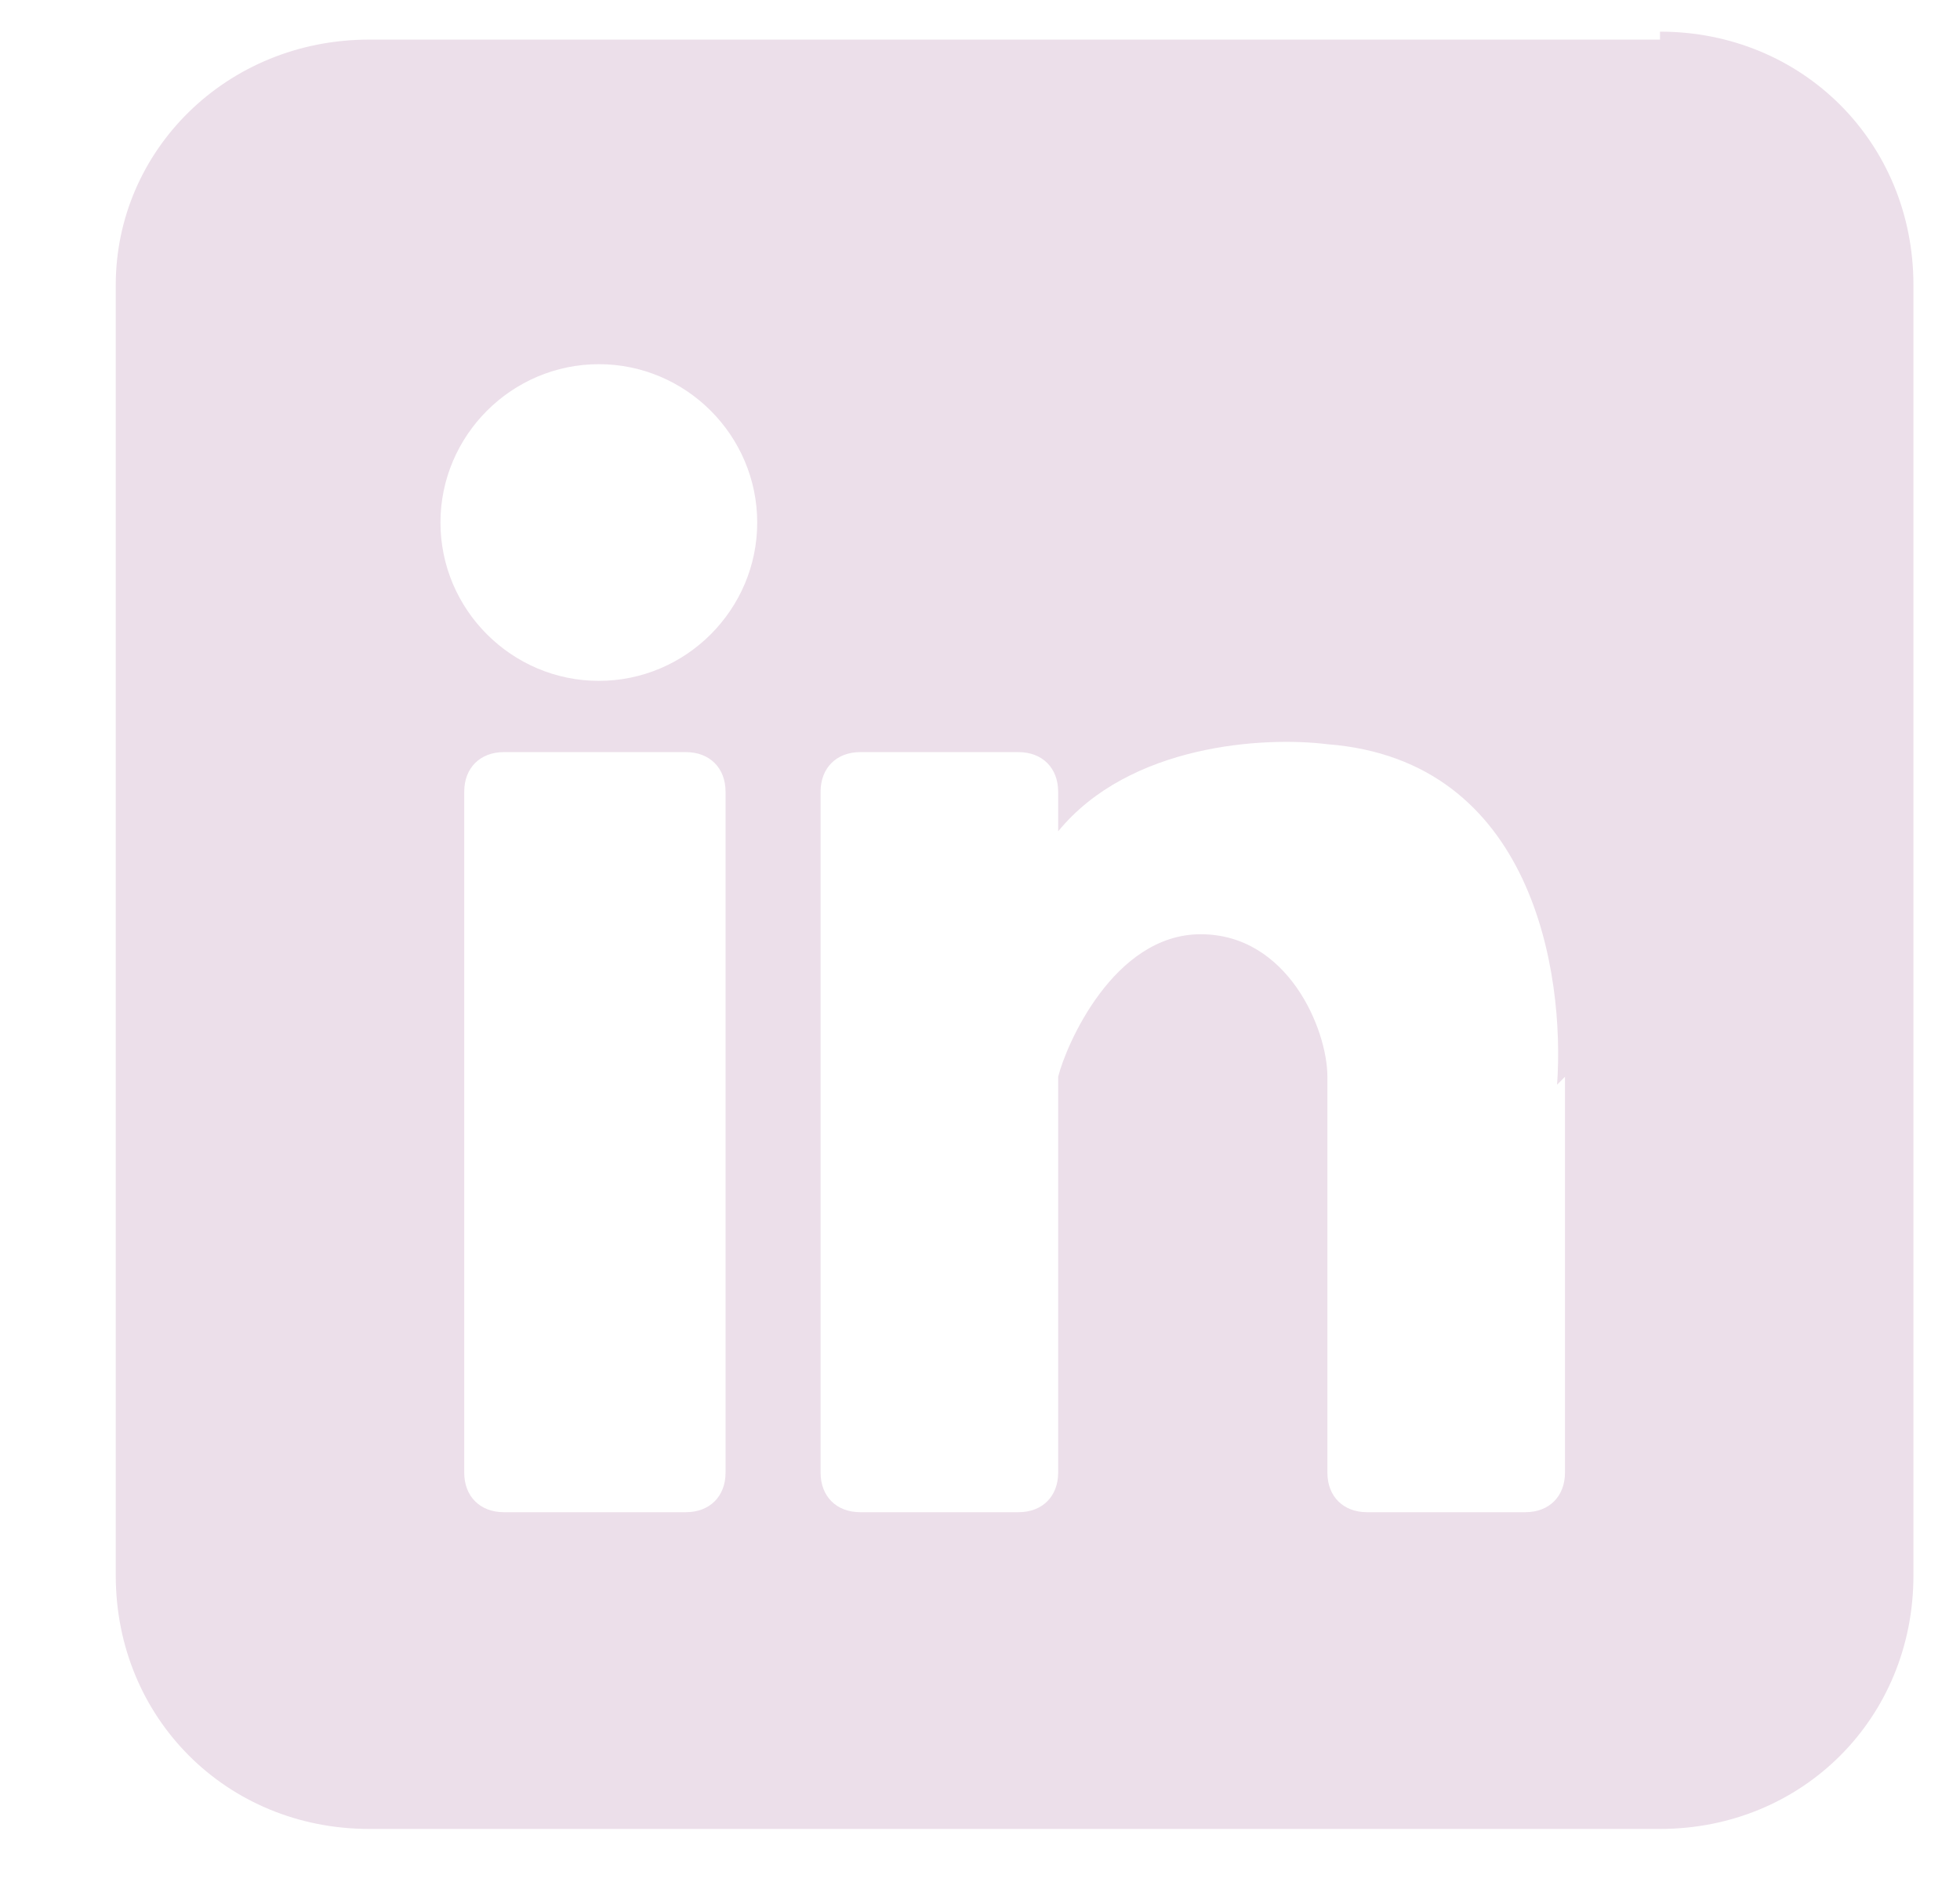 <svg width="33" height="32" viewBox="0 0 33 32" fill="none" xmlns="http://www.w3.org/2000/svg">
<g id="LinkedIn">
<path id="Vector" d="M27.949 0.667H6.216C3.816 0.667 1.949 2.533 1.949 4.8V26.533C1.949 28.933 3.816 30.8 6.216 30.8H27.949C30.349 30.8 32.216 28.933 32.216 26.533V4.8C32.216 2.4 30.349 0.533 27.949 0.533V0.667ZM12.216 24.8C12.216 25.2 11.949 25.466 11.549 25.466H8.483C8.083 25.466 7.816 25.2 7.816 24.8V13.333C7.816 12.933 8.083 12.666 8.483 12.666H11.549C11.949 12.666 12.216 12.933 12.216 13.333V24.8ZM10.083 11.466C8.616 11.466 7.416 10.267 7.416 8.8C7.416 7.333 8.616 6.133 10.083 6.133C11.549 6.133 12.749 7.333 12.749 8.8C12.749 10.267 11.549 11.466 10.083 11.466ZM26.349 18.133V24.8C26.349 25.2 26.083 25.466 25.683 25.466H23.016C22.616 25.466 22.349 25.2 22.349 24.8V18.133C22.349 17.333 21.683 15.733 20.216 15.733C18.749 15.733 17.949 17.6 17.816 18.133V24.8C17.816 25.2 17.549 25.466 17.149 25.466H14.483C14.083 25.466 13.816 25.2 13.816 24.8V13.333C13.816 12.933 14.083 12.666 14.483 12.666H17.149C17.549 12.666 17.816 12.933 17.816 13.333V14C19.016 12.533 21.283 12.4 22.349 12.533C25.816 12.8 26.349 16.4 26.216 18.267L26.349 18.133Z" fill="#ECDFEA"/>
</g>
</svg>
